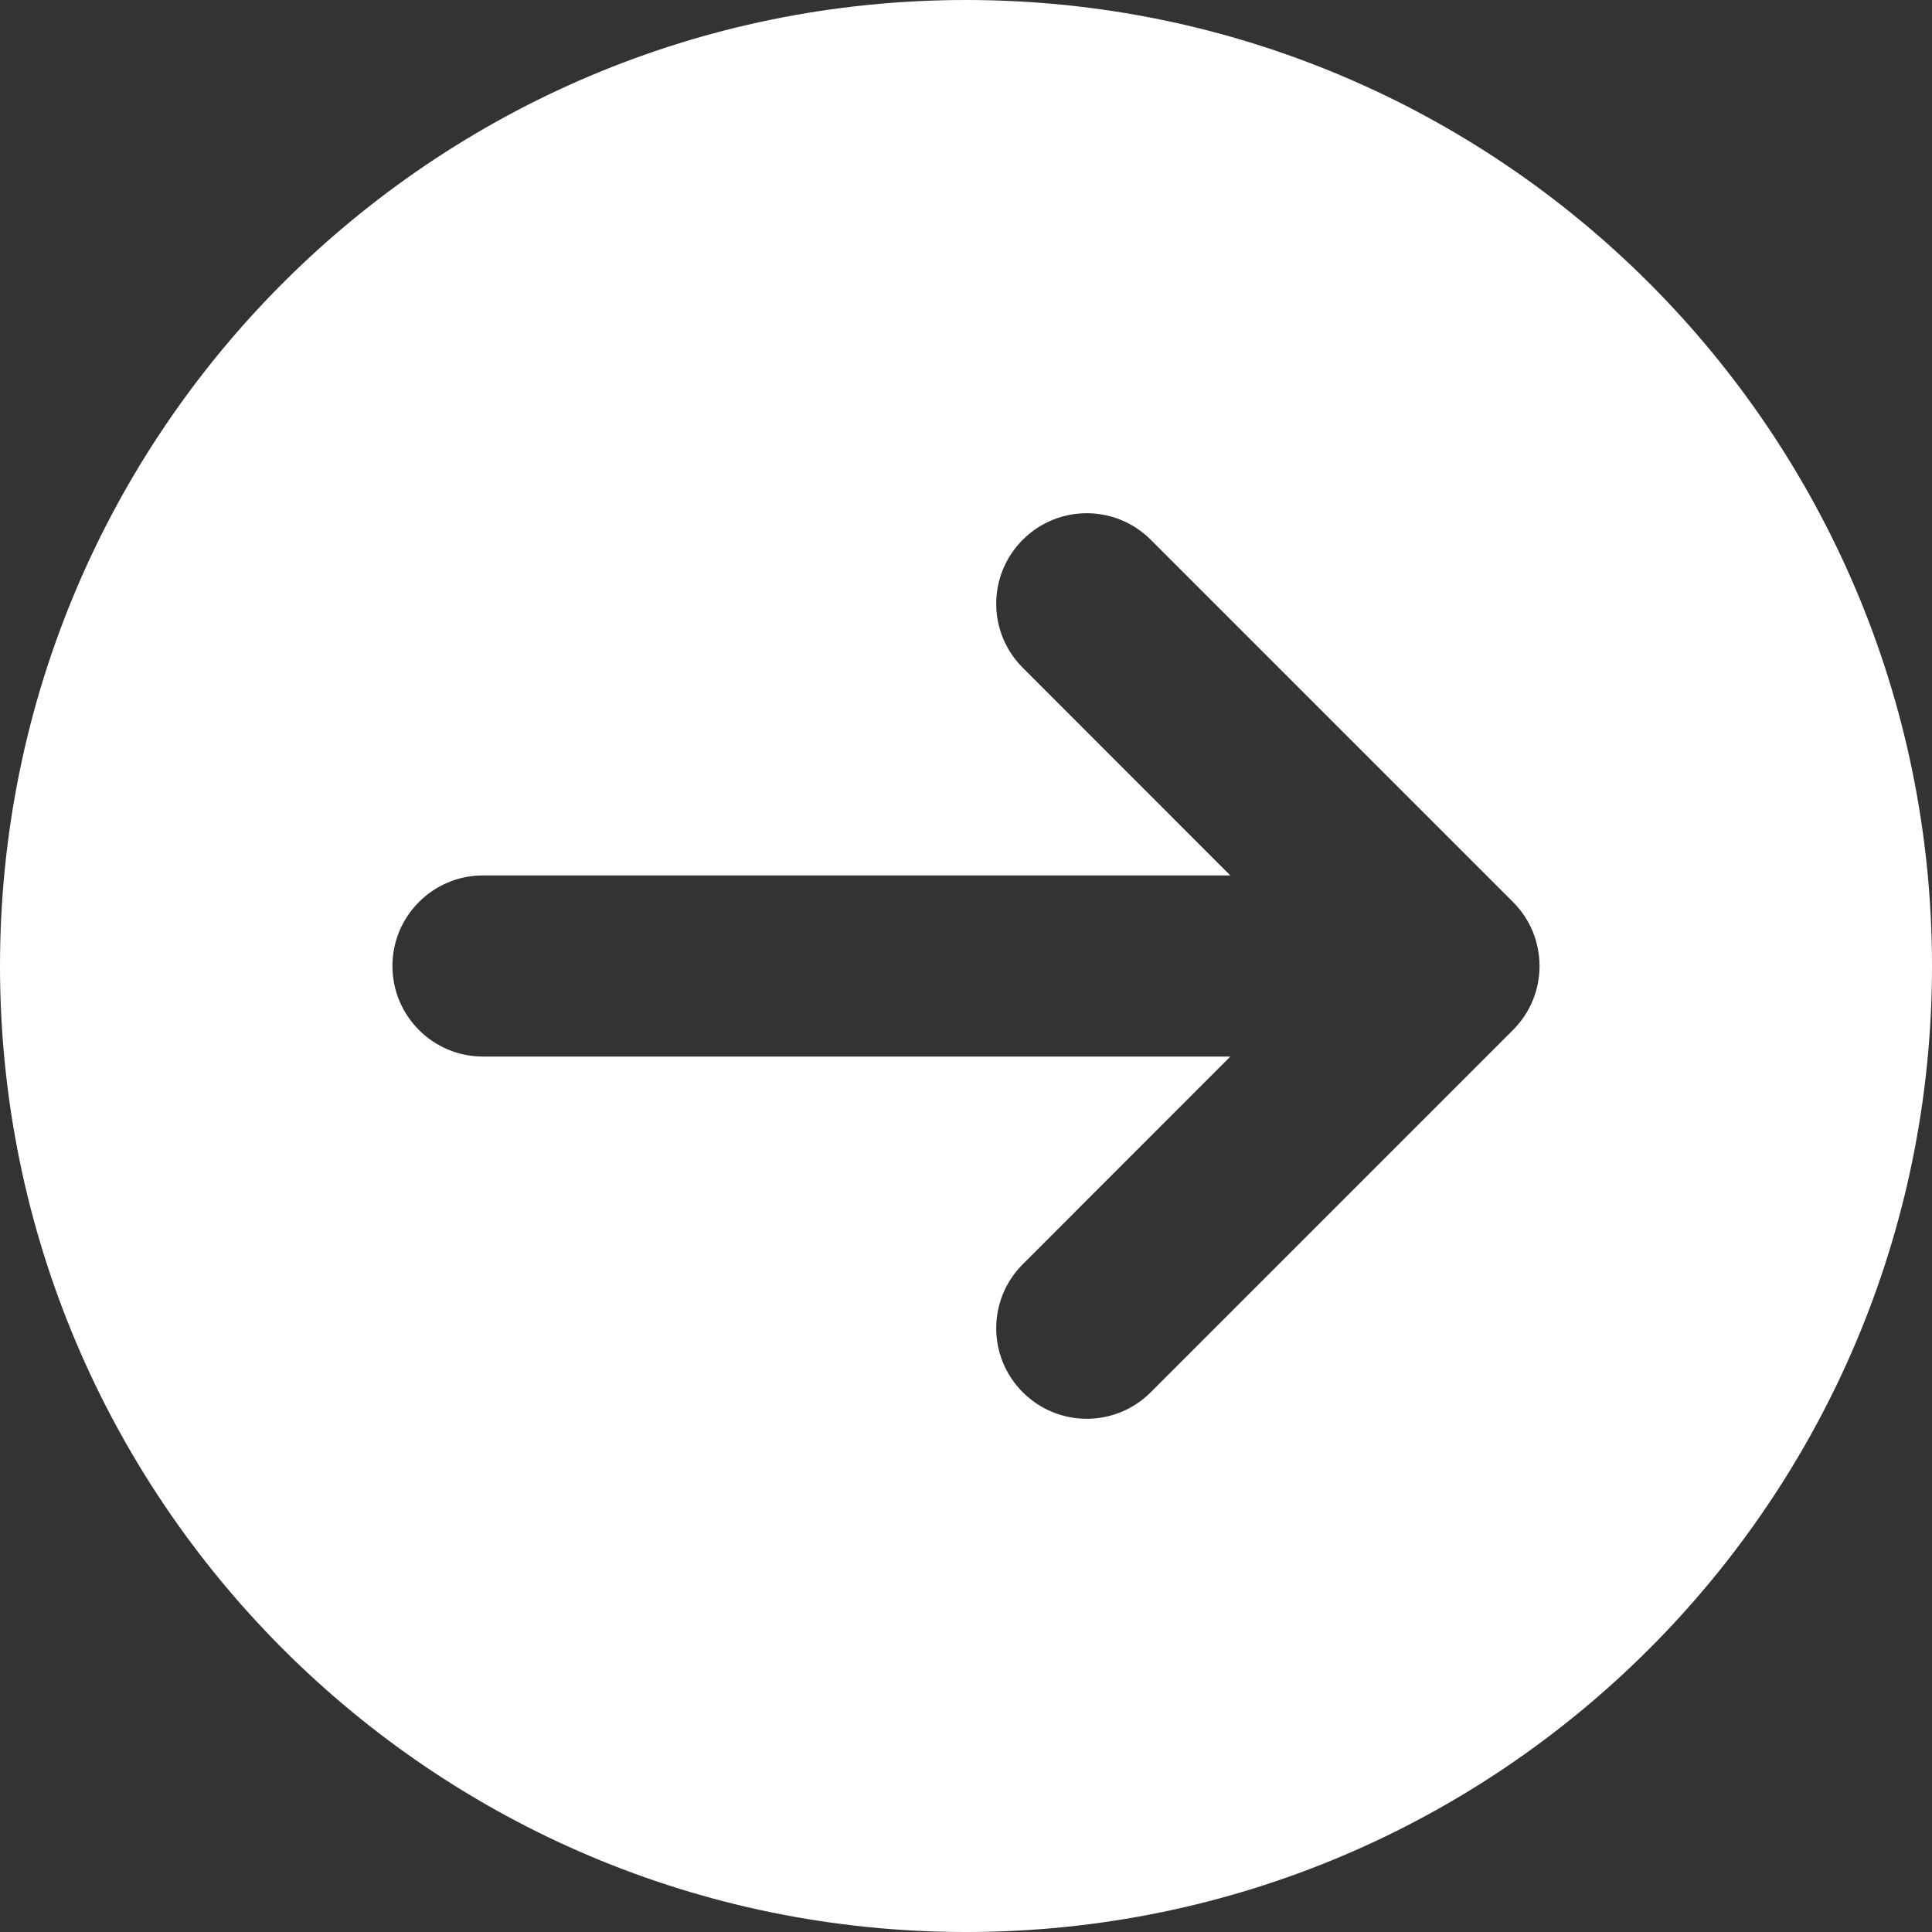 <svg width="16" height="16" viewBox="0 0 16 16" fill="none" xmlns="http://www.w3.org/2000/svg">
<rect x="0" y="0" width="16" height="16" fill="#333333" stroke="none"/>
<path fill-rule="evenodd" clip-rule="evenodd" d="M16 8C16 12.418 12.418 16 8 16C3.582 16 0 12.418 0 8C0 3.582 3.582 0 8 0C12.418 0 16 3.582 16 8ZM8.47 4.47C8.763 4.177 9.237 4.177 9.53 4.47L12.53 7.47C12.823 7.763 12.823 8.237 12.53 8.53L9.53 11.53C9.237 11.823 8.763 11.823 8.47 11.53C8.177 11.237 8.177 10.763 8.47 10.47L10.189 8.75L4 8.75C3.586 8.75 3.25 8.414 3.25 8C3.25 7.586 3.586 7.25 4 7.25L10.189 7.25L8.47 5.53C8.177 5.237 8.177 4.763 8.47 4.47Z" fill="white"/>
</svg>

